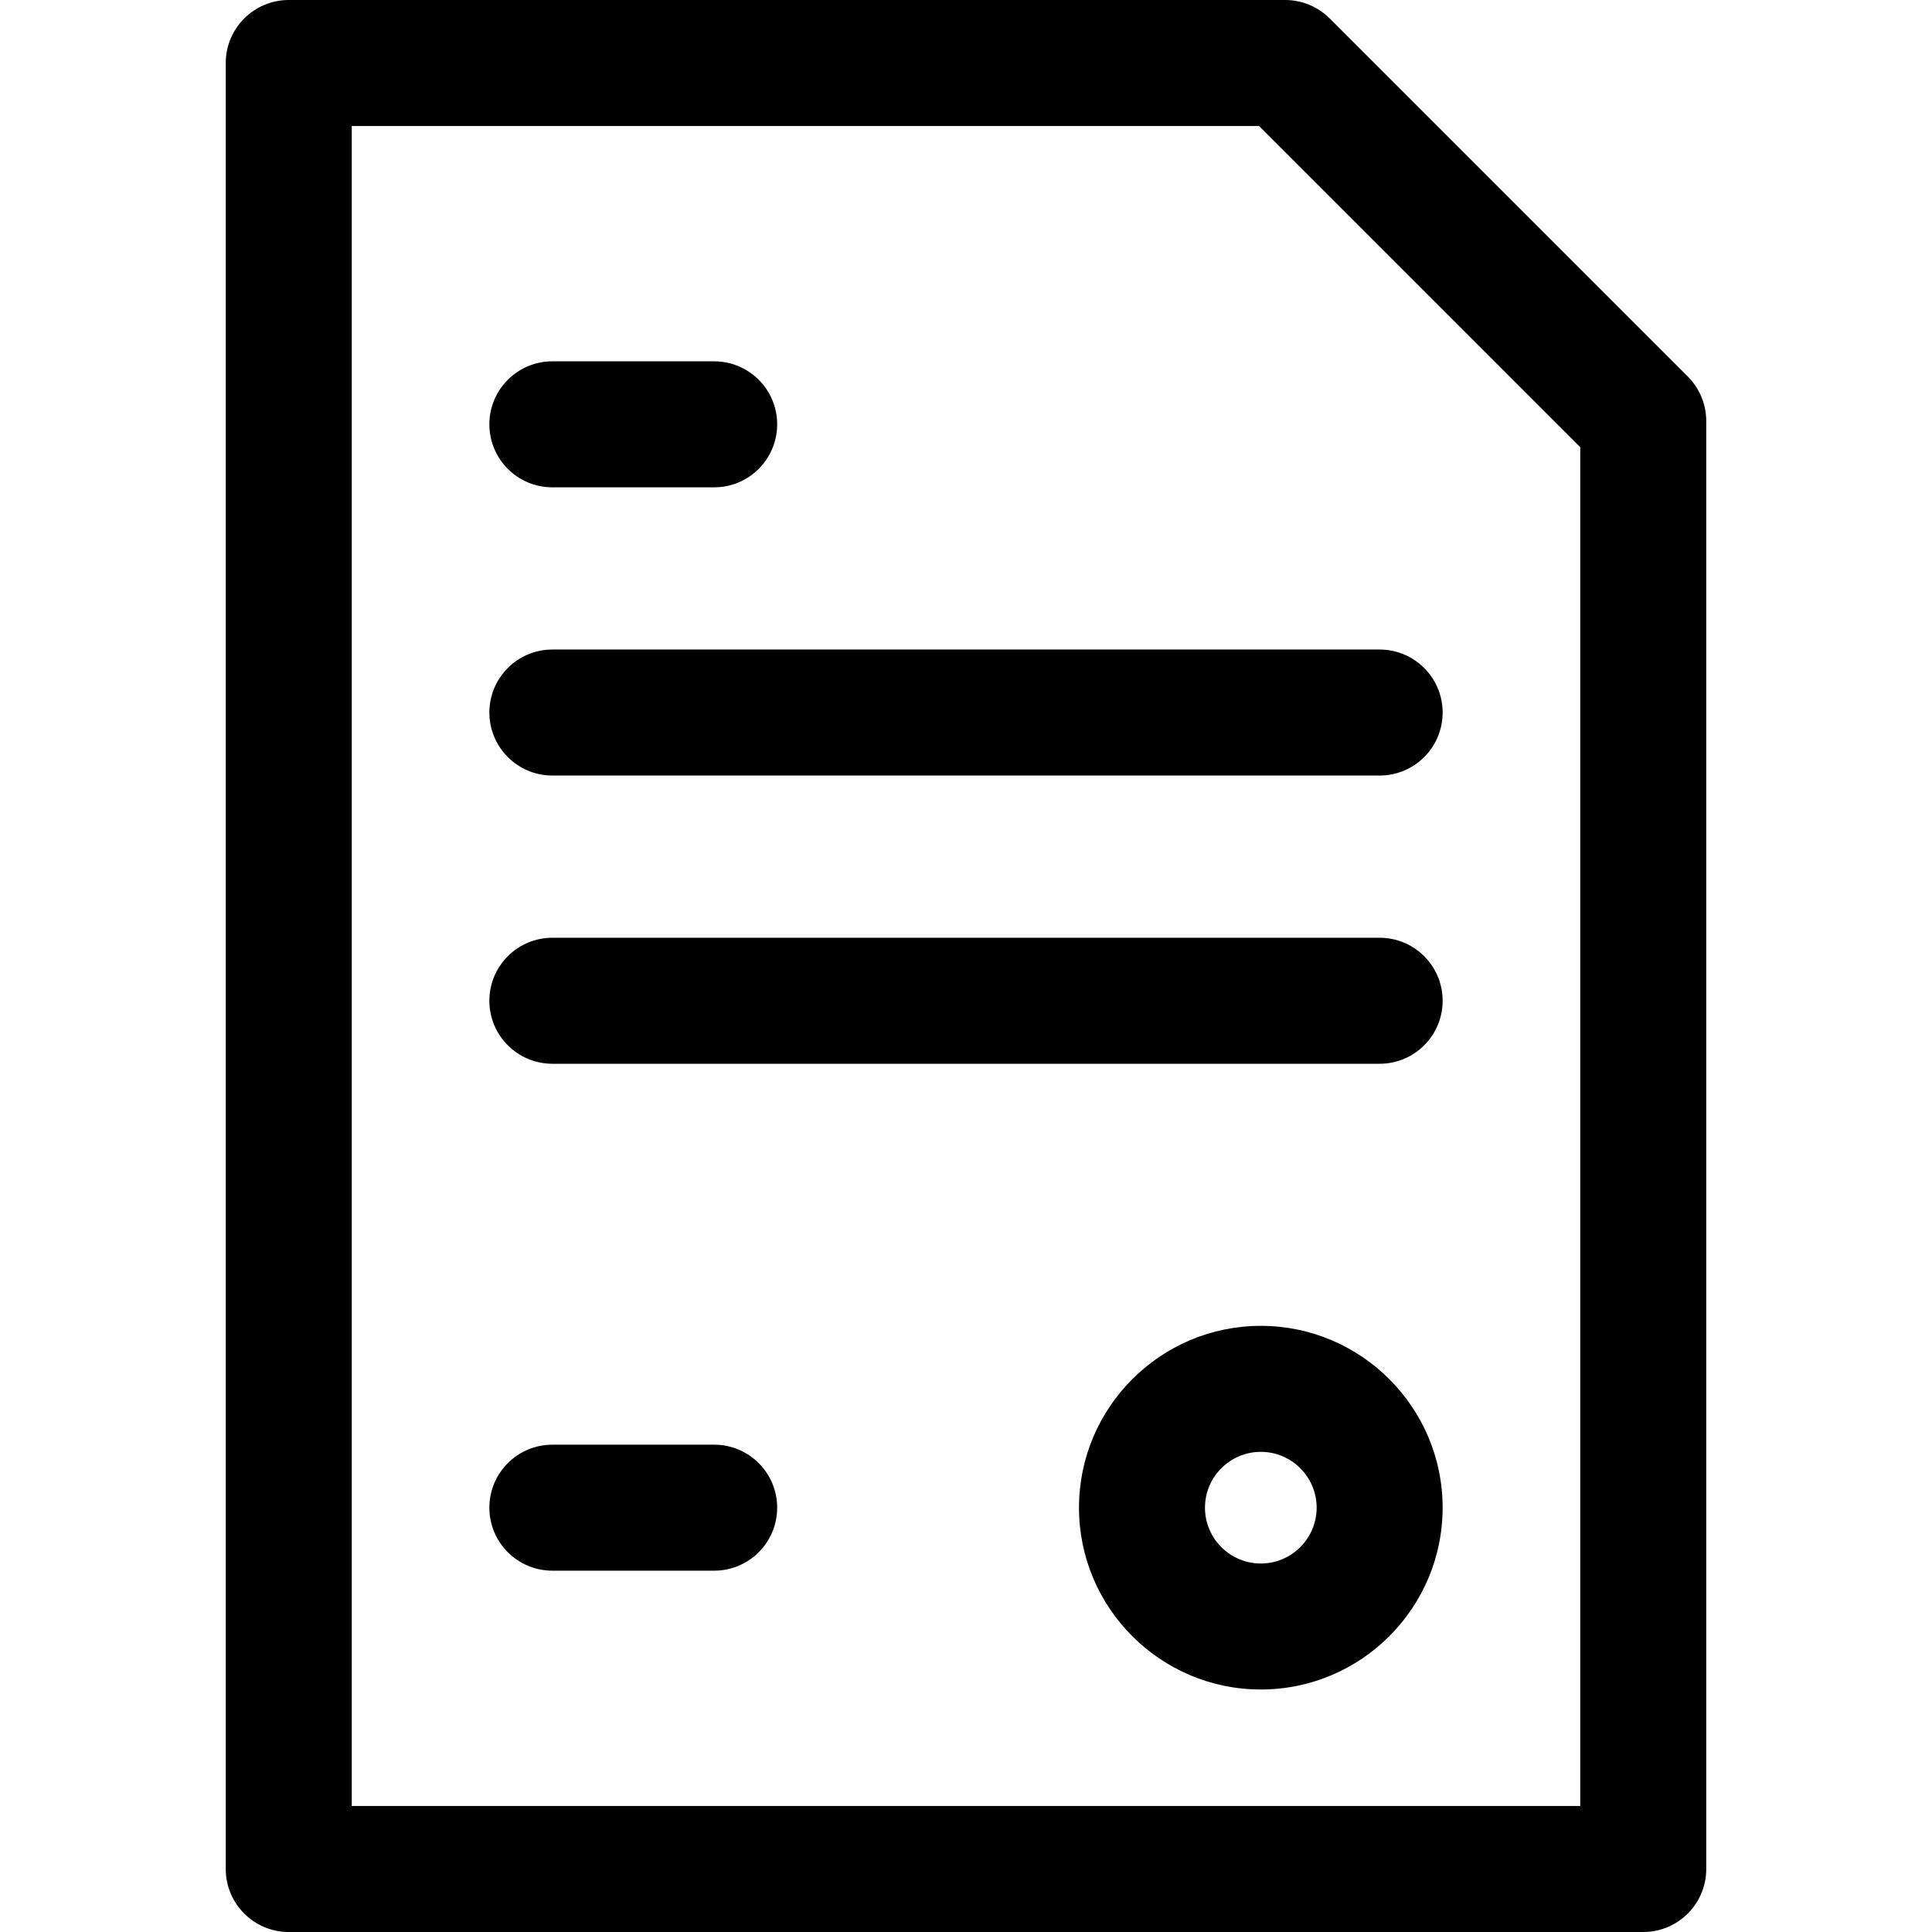 <?xml version="1.0" encoding="iso-8859-1"?>
<!-- Uploaded to: SVG Repo, www.svgrepo.com, Generator: SVG Repo Mixer Tools -->
<svg fill="#000000" height="800px" width="800px" version="1.1" id="Layer_1" xmlns="http://www.w3.org/2000/svg" xmlns:xlink="http://www.w3.org/1999/xlink" 
	 viewBox="0 0 512 512" xml:space="preserve">
<g>
	<g>
		<path d="M447.283,99.79L352.384,4.891C349.253,1.759,345.006,0,340.578,0H76.522c-9.22,0-16.696,7.475-16.696,16.696v478.609
			c0,9.22,7.475,16.696,16.696,16.696h358.957c9.22,0,16.696-7.475,16.696-16.696V111.596
			C452.174,107.167,450.414,102.921,447.283,99.79z M418.783,478.609H93.217V33.391h240.445l85.12,85.12V478.609z"/>
	</g>
</g>
<g>
	<g>
		<path d="M334.127,351.364c-26.569,0-48.186,21.616-48.186,48.186s21.616,48.186,48.186,48.186s48.186-21.616,48.186-48.186
			S360.696,351.364,334.127,351.364z M334.127,414.345c-8.157,0-14.795-6.637-14.795-14.795s6.637-14.795,14.795-14.795
			s14.795,6.637,14.795,14.795S342.284,414.345,334.127,414.345z"/>
	</g>
</g>
<g>
	<g>
		<path d="M189.263,382.855h-42.88c-9.22,0-16.696,7.475-16.696,16.696s7.475,16.696,16.696,16.696h42.88
			c9.22,0,16.696-7.475,16.696-16.696S198.483,382.855,189.263,382.855z"/>
	</g>
</g>
<g>
	<g>
		<path d="M189.263,95.754h-42.88c-9.22,0-16.696,7.475-16.696,16.696c0,9.22,7.474,16.696,16.696,16.696h42.88
			c9.22,0,16.696-7.475,16.696-16.696C205.959,103.229,198.484,95.754,189.263,95.754z"/>
	</g>
</g>
<g>
	<g>
		<path d="M365.618,172.134H146.383c-9.222,0-16.696,7.475-16.696,16.696c0,9.22,7.475,16.696,16.696,16.696h219.235
			c9.22,0,16.696-7.475,16.696-16.696C382.314,179.61,374.839,172.134,365.618,172.134z"/>
	</g>
</g>
<g>
	<g>
		<path d="M365.617,248.515H146.383c-9.22,0-16.696,7.475-16.696,16.696c0,9.22,7.475,16.696,16.696,16.696h219.235
			c9.22,0,16.696-7.475,16.696-16.696C382.314,255.99,374.839,248.515,365.617,248.515z"/>
	</g>
</g>
</svg>